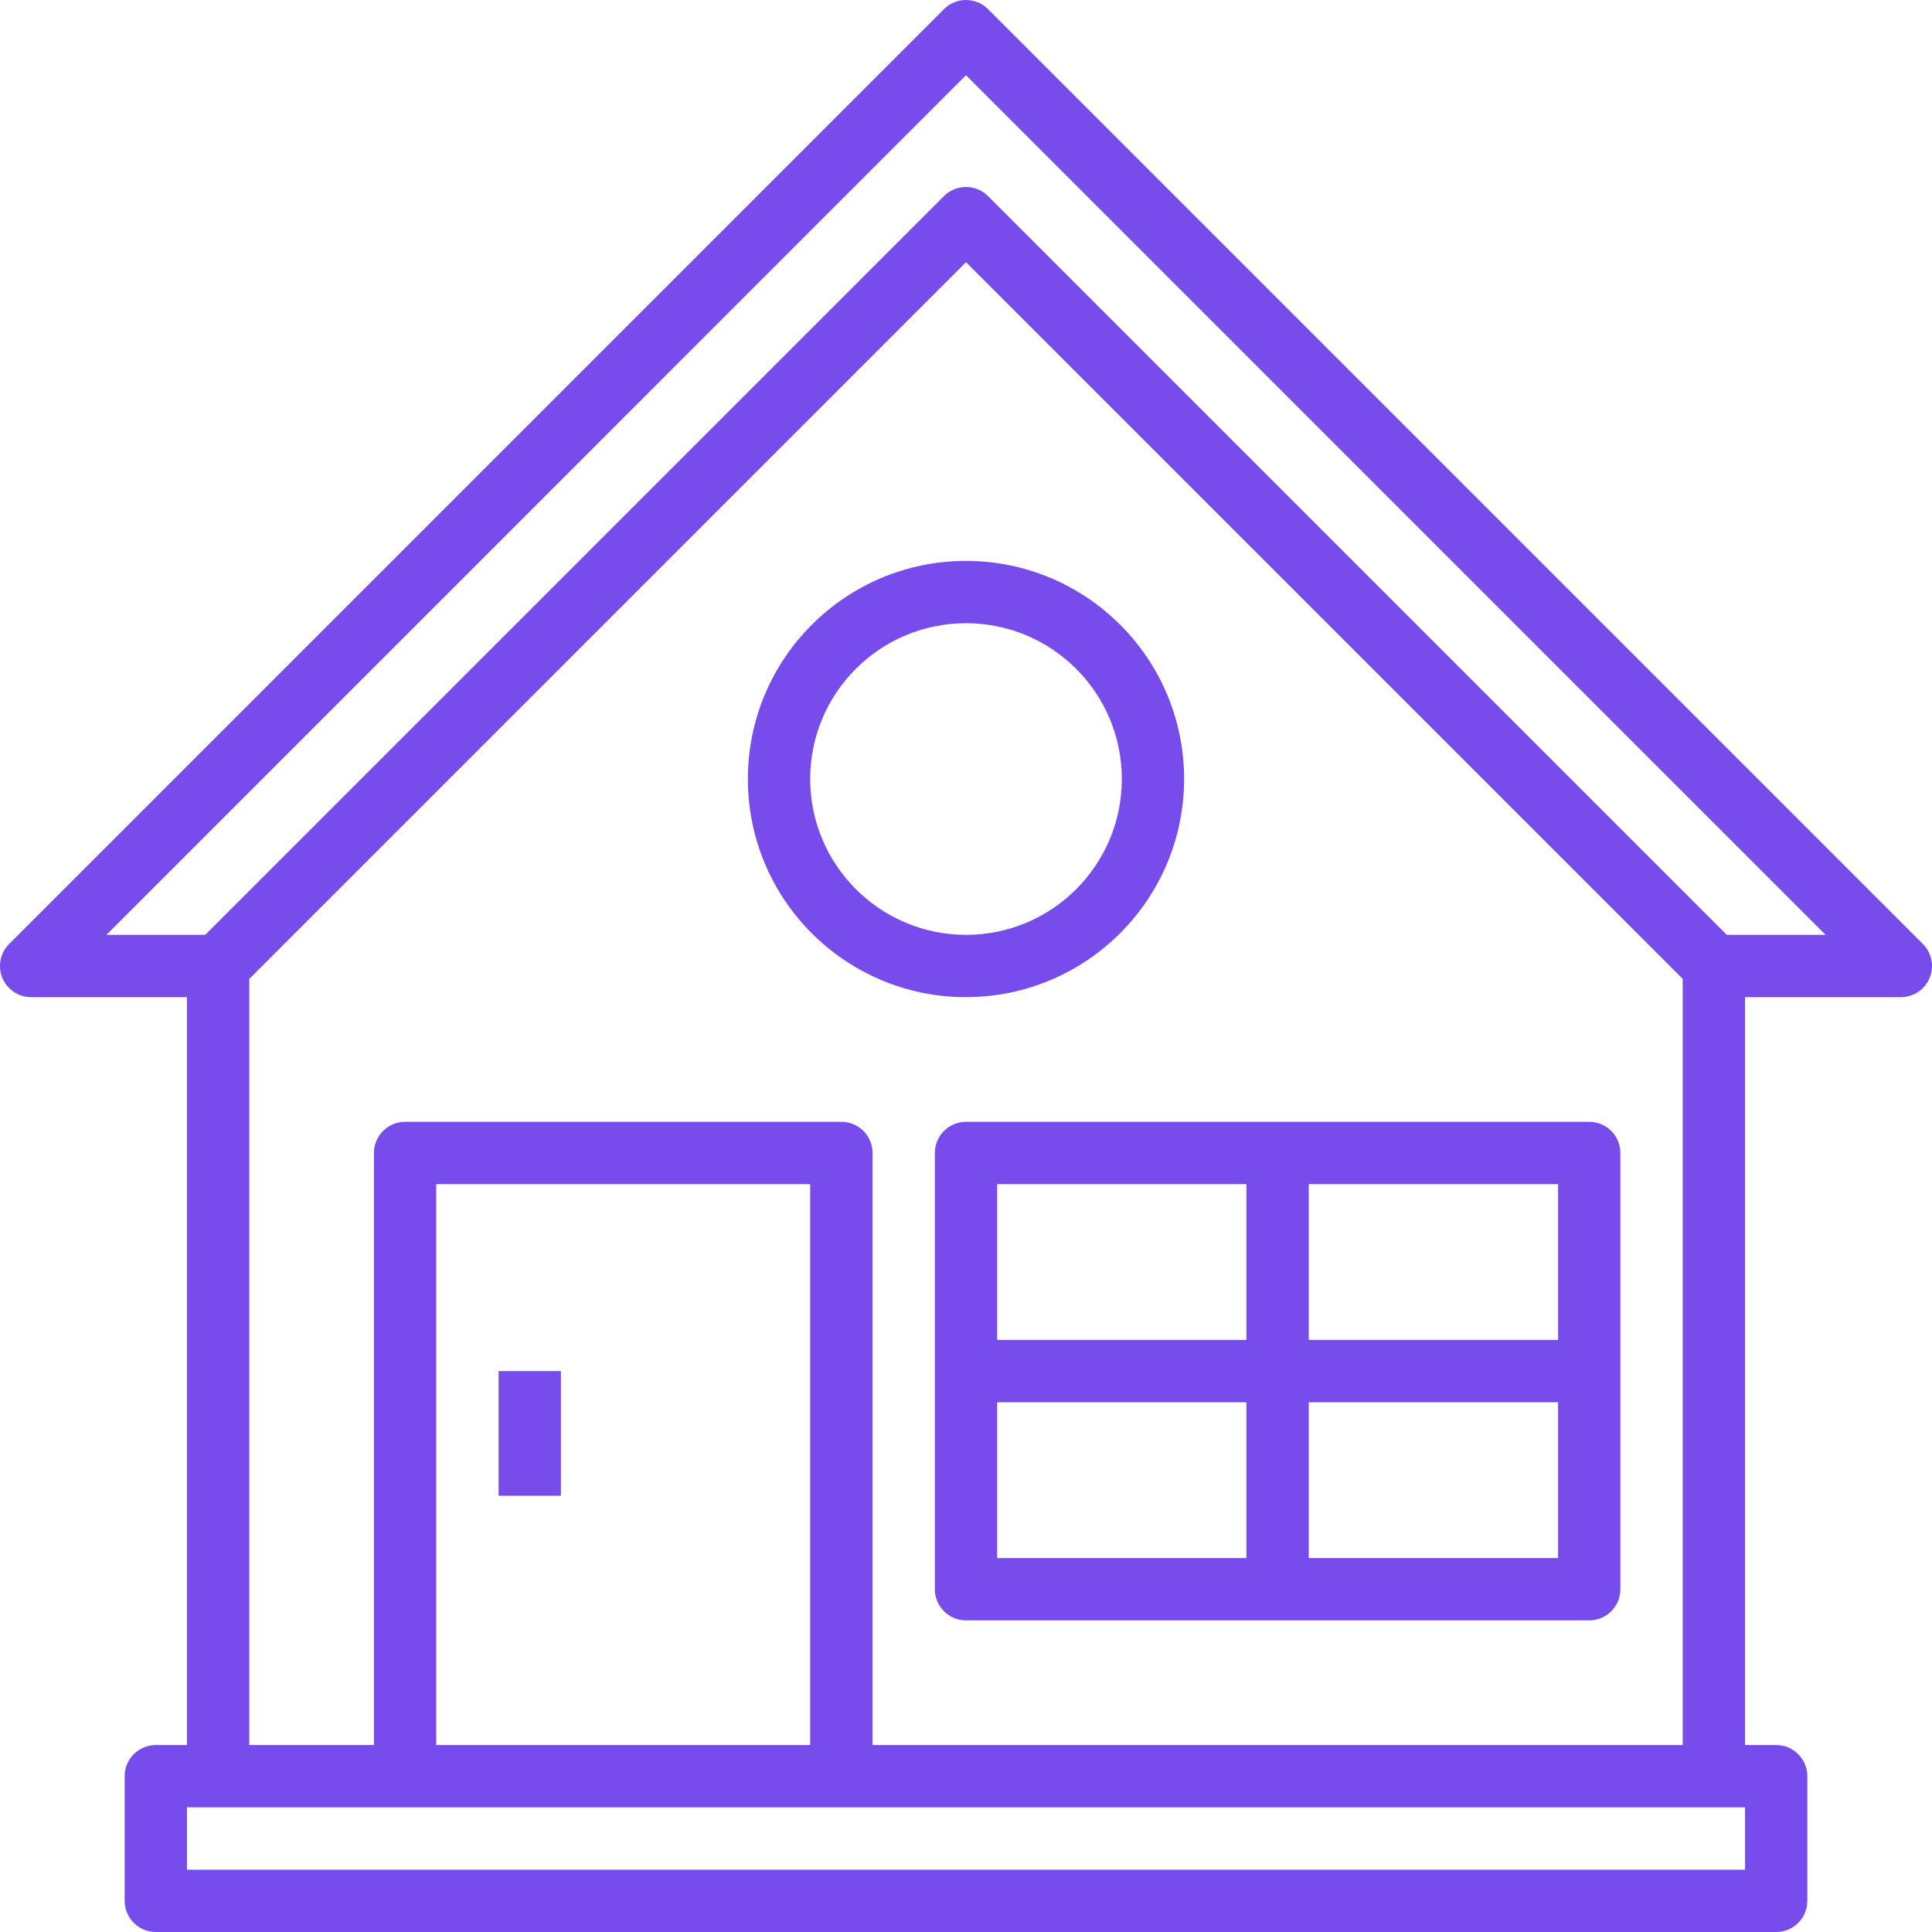 <?xml version="1.0" encoding="UTF-8"?>
<svg width="40px" height="40px" viewBox="0 0 40 40" version="1.1" xmlns="http://www.w3.org/2000/svg" xmlns:xlink="http://www.w3.org/1999/xlink">
    <title>sydney-opera-house</title>
    <g id="Page-1" stroke="none" stroke-width="1" fill="none" fill-rule="evenodd">
        <g id="Tab1-Search" transform="translate(-455, -595)" fill="#774CEA" fill-rule="nonzero">
            <g id="sydney-opera-house" transform="translate(455, 595)">
                <path d="M39.811,19.544 L20.456,0.189 C20.204,-0.063 19.796,-0.063 19.544,0.189 L0.189,19.544 C0.005,19.728 -0.051,20.006 0.049,20.247 C0.149,20.488 0.384,20.645 0.645,20.645 L3.871,20.645 L3.871,36.129 L3.226,36.129 C2.869,36.129 2.581,36.418 2.581,36.774 L2.581,39.355 C2.581,39.711 2.869,40 3.226,40 L36.774,40 C37.131,40 37.419,39.711 37.419,39.355 L37.419,36.774 C37.419,36.418 37.131,36.129 36.774,36.129 L36.129,36.129 L36.129,20.645 L39.355,20.645 C39.616,20.645 39.851,20.488 39.951,20.247 C40.051,20.006 39.995,19.728 39.811,19.544 Z M36.129,38.71 L3.871,38.71 L3.871,37.419 L36.129,37.419 L36.129,38.71 Z M16.774,36.129 L9.032,36.129 L9.032,24.516 L16.774,24.516 L16.774,36.129 Z M18.065,36.129 L18.065,23.871 C18.065,23.515 17.776,23.226 17.419,23.226 L8.387,23.226 C8.031,23.226 7.742,23.515 7.742,23.871 L7.742,36.129 L5.161,36.129 L5.161,20.267 L20,5.428 L34.839,20.267 L34.839,36.129 L18.065,36.129 Z M35.751,19.355 L20.456,4.06 C20.204,3.808 19.796,3.808 19.544,4.06 L4.249,19.355 L2.203,19.355 L20,1.557 L37.797,19.355 L35.751,19.355 Z" id="Shape"></path>
                <path d="M24.516,16.129 C24.516,13.635 22.494,11.613 20,11.613 C17.506,11.613 15.484,13.635 15.484,16.129 C15.484,18.623 17.506,20.645 20,20.645 C22.493,20.642 24.513,18.622 24.516,16.129 Z M16.774,16.129 C16.774,14.347 18.218,12.903 20,12.903 C21.782,12.903 23.226,14.347 23.226,16.129 C23.226,17.911 21.782,19.355 20,19.355 C18.219,19.353 16.776,17.91 16.774,16.129 L16.774,16.129 Z" id="Shape"></path>
                <path d="M32.903,23.226 L20,23.226 C19.644,23.226 19.355,23.515 19.355,23.871 L19.355,32.903 C19.355,33.26 19.644,33.548 20,33.548 L32.903,33.548 C33.26,33.548 33.548,33.26 33.548,32.903 L33.548,23.871 C33.548,23.515 33.26,23.226 32.903,23.226 Z M32.258,27.742 L27.097,27.742 L27.097,24.516 L32.258,24.516 L32.258,27.742 Z M25.806,24.516 L25.806,27.742 L20.645,27.742 L20.645,24.516 L25.806,24.516 Z M20.645,29.032 L25.806,29.032 L25.806,32.258 L20.645,32.258 L20.645,29.032 Z M27.097,32.258 L27.097,29.032 L32.258,29.032 L32.258,32.258 L27.097,32.258 Z" id="Shape"></path>
                <rect id="Rectangle" x="10.323" y="28.387" width="1.29" height="2.581"></rect>
            </g>
        </g>
    </g>
</svg>